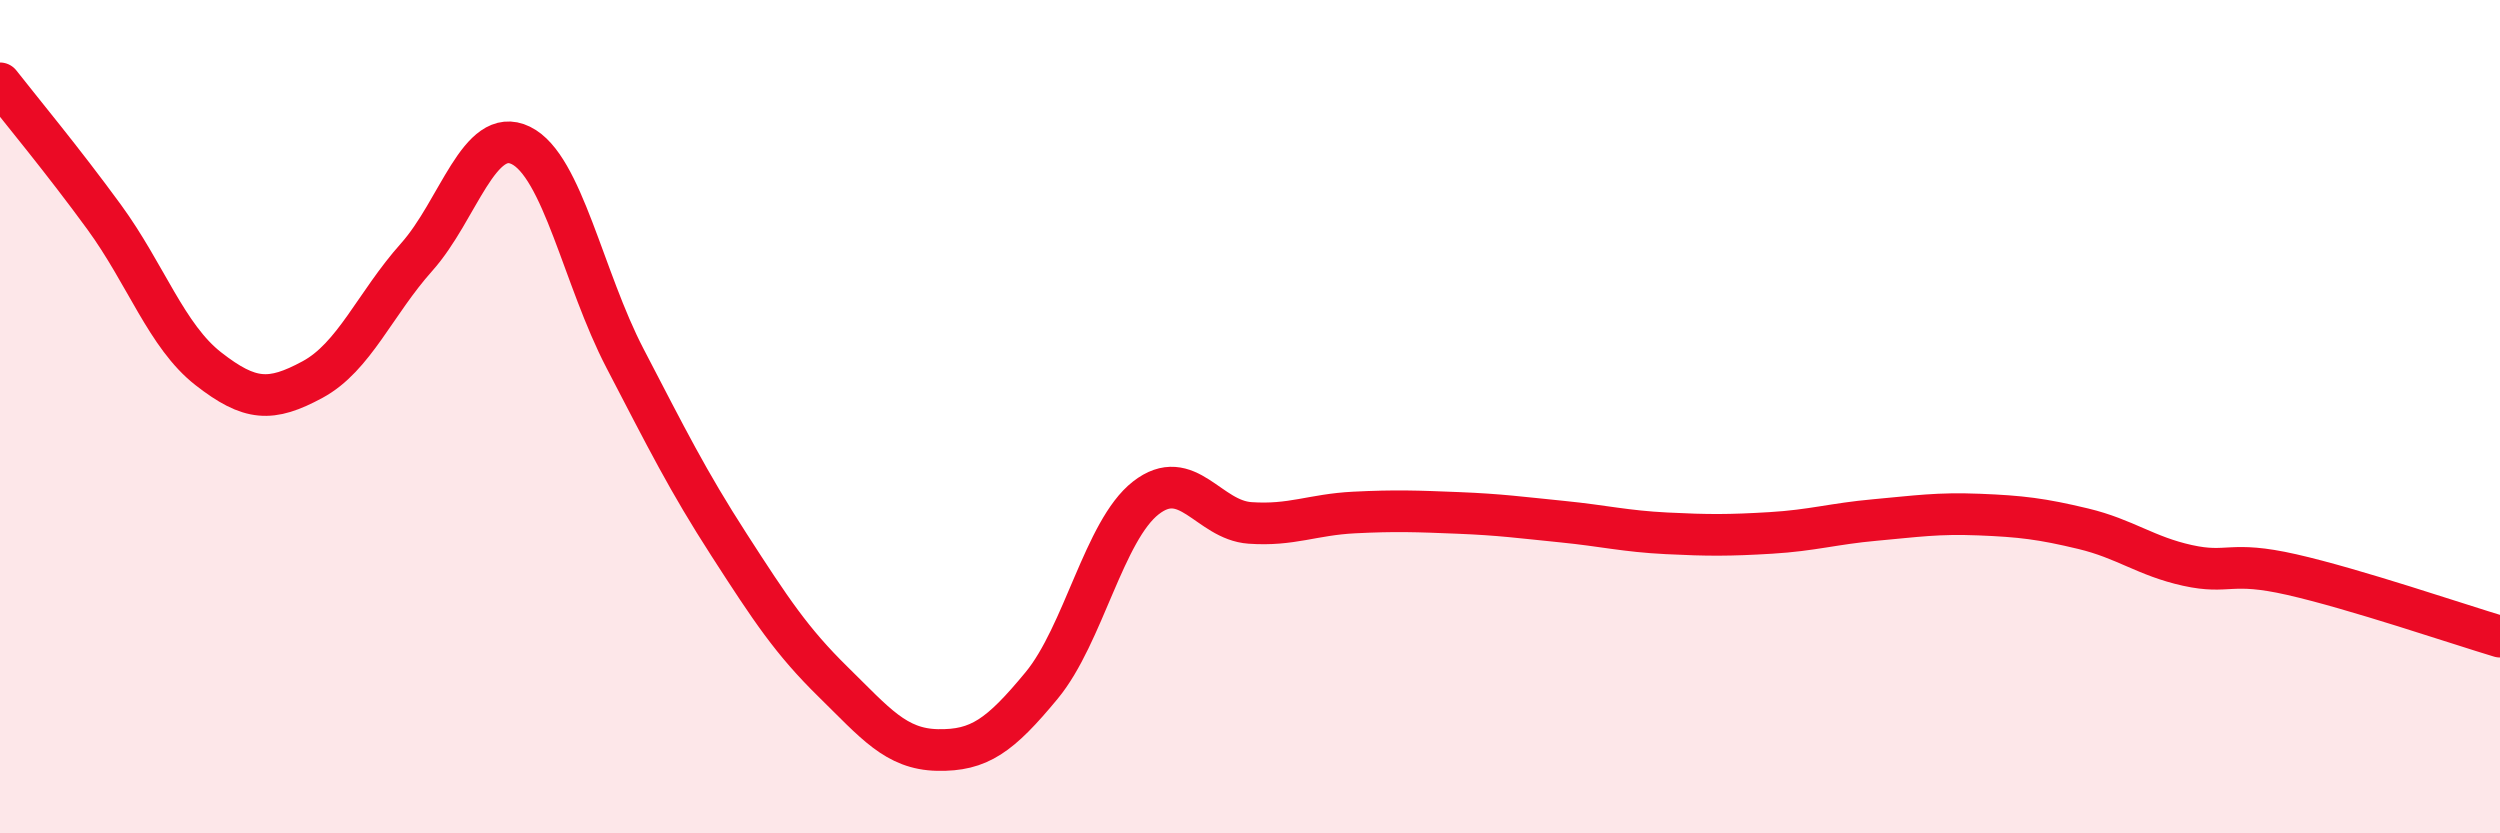 
    <svg width="60" height="20" viewBox="0 0 60 20" xmlns="http://www.w3.org/2000/svg">
      <path
        d="M 0,2 C 0.5,2.64 1.5,3.84 2.5,5.21 C 3.5,6.58 4,8.07 5,8.85 C 6,9.63 6.5,9.65 7.5,9.11 C 8.5,8.57 9,7.29 10,6.17 C 11,5.05 11.5,3 12.5,3.49 C 13.5,3.98 14,6.68 15,8.6 C 16,10.52 16.5,11.53 17.5,13.08 C 18.5,14.63 19,15.39 20,16.37 C 21,17.35 21.5,17.98 22.5,18 C 23.5,18.02 24,17.66 25,16.45 C 26,15.24 26.5,12.73 27.5,11.95 C 28.5,11.17 29,12.48 30,12.55 C 31,12.62 31.5,12.35 32.5,12.3 C 33.5,12.25 34,12.27 35,12.31 C 36,12.35 36.5,12.42 37.5,12.52 C 38.5,12.62 39,12.75 40,12.8 C 41,12.85 41.5,12.85 42.5,12.79 C 43.5,12.73 44,12.57 45,12.48 C 46,12.39 46.5,12.31 47.5,12.35 C 48.5,12.39 49,12.45 50,12.69 C 51,12.93 51.5,13.35 52.5,13.57 C 53.5,13.79 53.5,13.45 55,13.79 C 56.5,14.13 59,14.98 60,15.28L60 20L0 20Z"
        fill="#EB0A25"
        opacity="0.1"
        stroke-linecap="round"
        stroke-linejoin="round"
      />
      <path
        d="M 0,2 C 0.5,2.64 1.5,3.84 2.5,5.21 C 3.5,6.58 4,8.07 5,8.85 C 6,9.63 6.5,9.65 7.5,9.11 C 8.5,8.57 9,7.29 10,6.17 C 11,5.05 11.5,3 12.5,3.49 C 13.5,3.98 14,6.68 15,8.6 C 16,10.52 16.5,11.53 17.5,13.08 C 18.5,14.63 19,15.39 20,16.37 C 21,17.35 21.5,17.98 22.5,18 C 23.5,18.02 24,17.66 25,16.45 C 26,15.24 26.5,12.73 27.5,11.95 C 28.5,11.17 29,12.48 30,12.55 C 31,12.62 31.5,12.35 32.5,12.3 C 33.5,12.25 34,12.27 35,12.31 C 36,12.35 36.5,12.42 37.5,12.52 C 38.5,12.62 39,12.75 40,12.8 C 41,12.85 41.5,12.85 42.5,12.79 C 43.5,12.73 44,12.57 45,12.48 C 46,12.39 46.5,12.31 47.5,12.35 C 48.5,12.39 49,12.45 50,12.69 C 51,12.93 51.5,13.35 52.5,13.57 C 53.5,13.79 53.5,13.45 55,13.79 C 56.5,14.13 59,14.98 60,15.28"
        stroke="#EB0A25"
        stroke-width="1"
        fill="none"
        stroke-linecap="round"
        stroke-linejoin="round"
      />
    </svg>
  